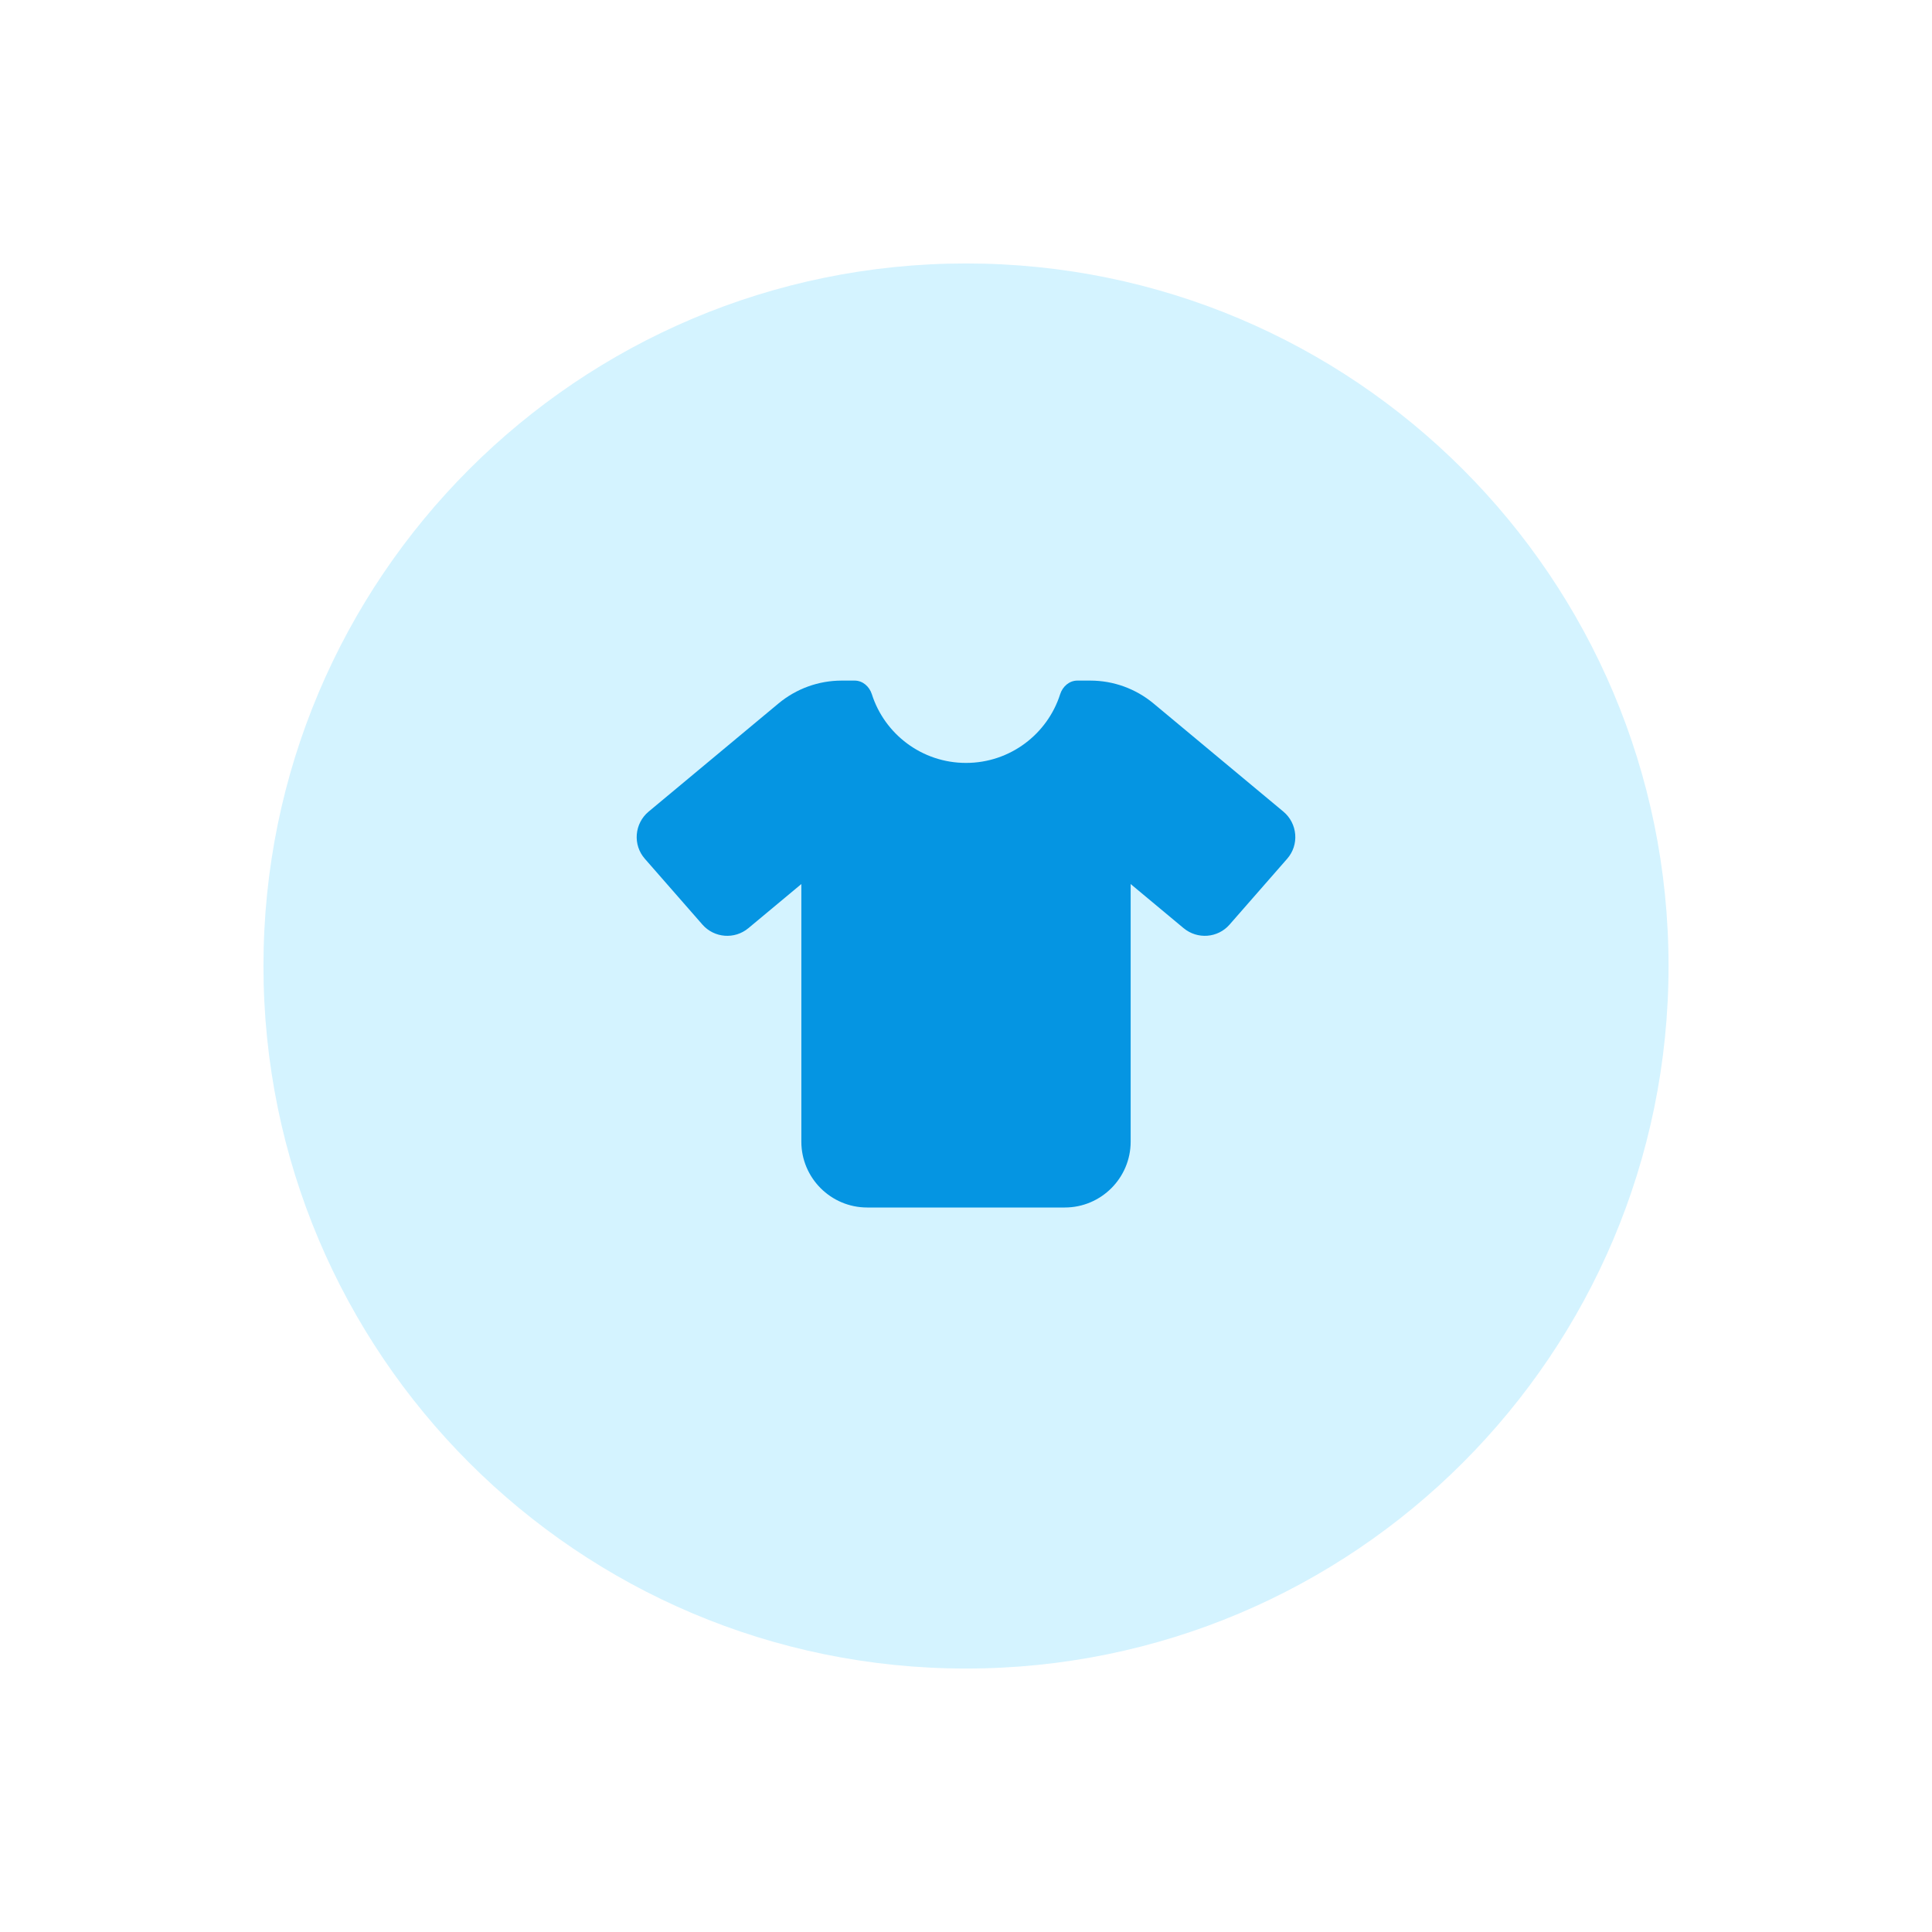 <svg width="88" height="88" viewBox="0 0 88 88" fill="none" xmlns="http://www.w3.org/2000/svg">
<g filter="url(#filter0_dd_72_2383)">
<path d="M12 44C12 26.327 26.327 12 44 12V12C61.673 12 76 26.327 76 44V44C76 61.673 61.673 76 44 76V76C26.327 76 12 61.673 12 44V44Z" fill="#D4F3FF"/>
<g clip-path="url(#clip0_72_2383)">
<path d="M38.928 31C39.294 31 39.598 31.267 39.711 31.619C40.288 33.433 41.989 34.75 44 34.75C46.011 34.75 47.712 33.433 48.289 31.619C48.402 31.267 48.706 31 49.072 31H49.663C50.717 31 51.734 31.37 52.545 32.045L58.461 36.972C58.77 37.23 58.962 37.605 58.995 38.008C59.028 38.411 58.897 38.809 58.63 39.114L56.005 42.114C55.47 42.728 54.542 42.798 53.914 42.278L51.5 40.267V52C51.5 53.655 50.155 55 48.5 55H39.5C37.845 55 36.5 53.655 36.5 52V40.267L34.086 42.278C33.462 42.798 32.534 42.728 31.995 42.114L29.37 39.114C29.103 38.809 28.972 38.411 29.005 38.008C29.038 37.605 29.23 37.23 29.539 36.972L35.455 32.045C36.266 31.37 37.283 31 38.337 31H38.928Z" fill="#0595E2"/>
</g>
</g>
<defs>
<filter id="filter0_dd_72_2383" x="0" y="0" width="88" height="88" filterUnits="userSpaceOnUse" color-interpolation-filters="sRGB">
<feFlood flood-opacity="0" result="BackgroundImageFix"/>
<feColorMatrix in="SourceAlpha" type="matrix" values="0 0 0 0 0 0 0 0 0 0 0 0 0 0 0 0 0 0 127 0" result="hardAlpha"/>
<feOffset dx="4" dy="4"/>
<feGaussianBlur stdDeviation="4"/>
<feColorMatrix type="matrix" values="0 0 0 0 0 0 0 0 0 0 0 0 0 0 0 0 0 0 0.1 0"/>
<feBlend mode="normal" in2="BackgroundImageFix" result="effect1_dropShadow_72_2383"/>
<feColorMatrix in="SourceAlpha" type="matrix" values="0 0 0 0 0 0 0 0 0 0 0 0 0 0 0 0 0 0 127 0" result="hardAlpha"/>
<feOffset dx="-4" dy="-4"/>
<feGaussianBlur stdDeviation="4"/>
<feColorMatrix type="matrix" values="0 0 0 0 1 0 0 0 0 1 0 0 0 0 1 0 0 0 0.8 0"/>
<feBlend mode="normal" in2="effect1_dropShadow_72_2383" result="effect2_dropShadow_72_2383"/>
<feBlend mode="normal" in="SourceGraphic" in2="effect2_dropShadow_72_2383" result="shape"/>
</filter>
<clipPath id="clip0_72_2383">
<rect width="30" height="24" fill="white" transform="translate(29 31)"/>
</clipPath>
</defs>
</svg>
